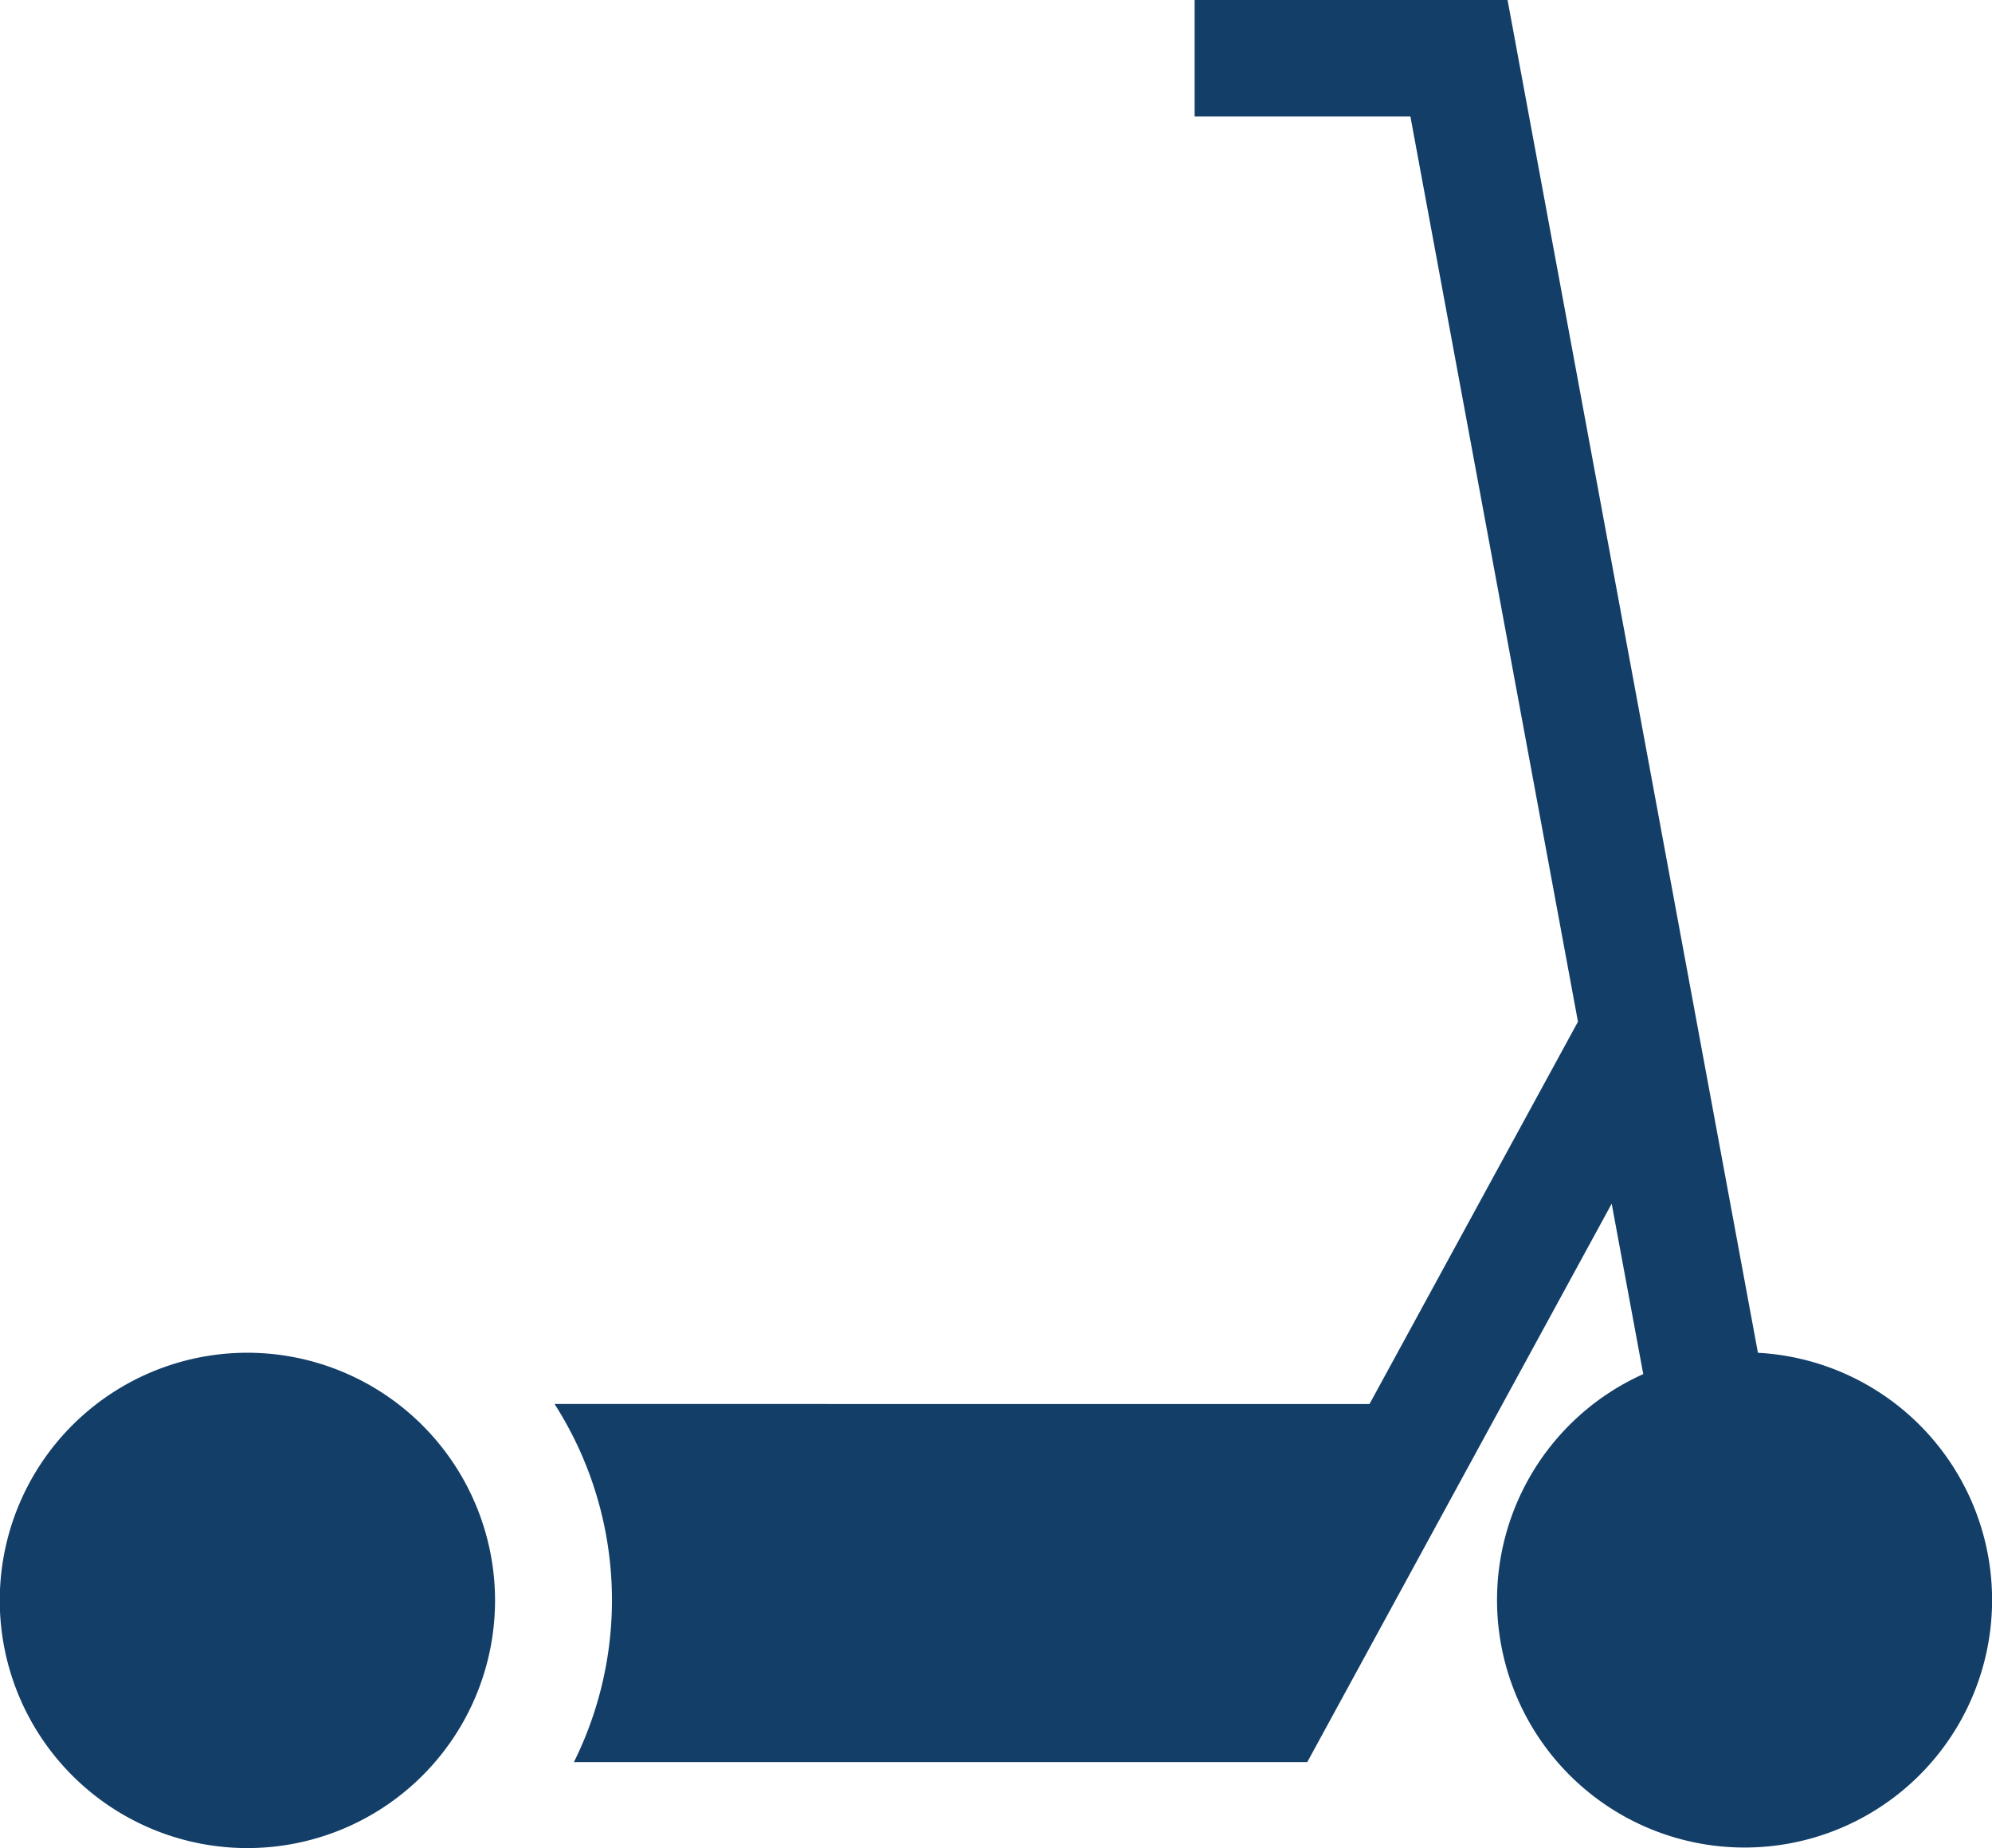 <svg xmlns="http://www.w3.org/2000/svg" width="34.203" height="31.728" viewBox="0 0 34.203 31.728">
  <g id="Others" transform="translate(0 -18.529)">
    <path id="Path_85948" data-name="Path 85948" d="M4.252,366.183A4.252,4.252,0,1,0,8.5,370.435,4.256,4.256,0,0,0,4.252,366.183Z" transform="translate(0 -324.43)" fill="#123e68"/>
    <path id="Path_85949" data-name="Path 85949" d="M163.2,41.76l-4.3-23.231h-5.373v2h3.705l2.877,15.541-3.579,6.563H142.537a6.245,6.245,0,0,1,.332,6.148h12.592l5.227-9.587.542,2.926a4.25,4.25,0,1,0,1.97-.366Z" transform="translate(-133.015)" fill="#123e68"/>
  </g>
</svg>
